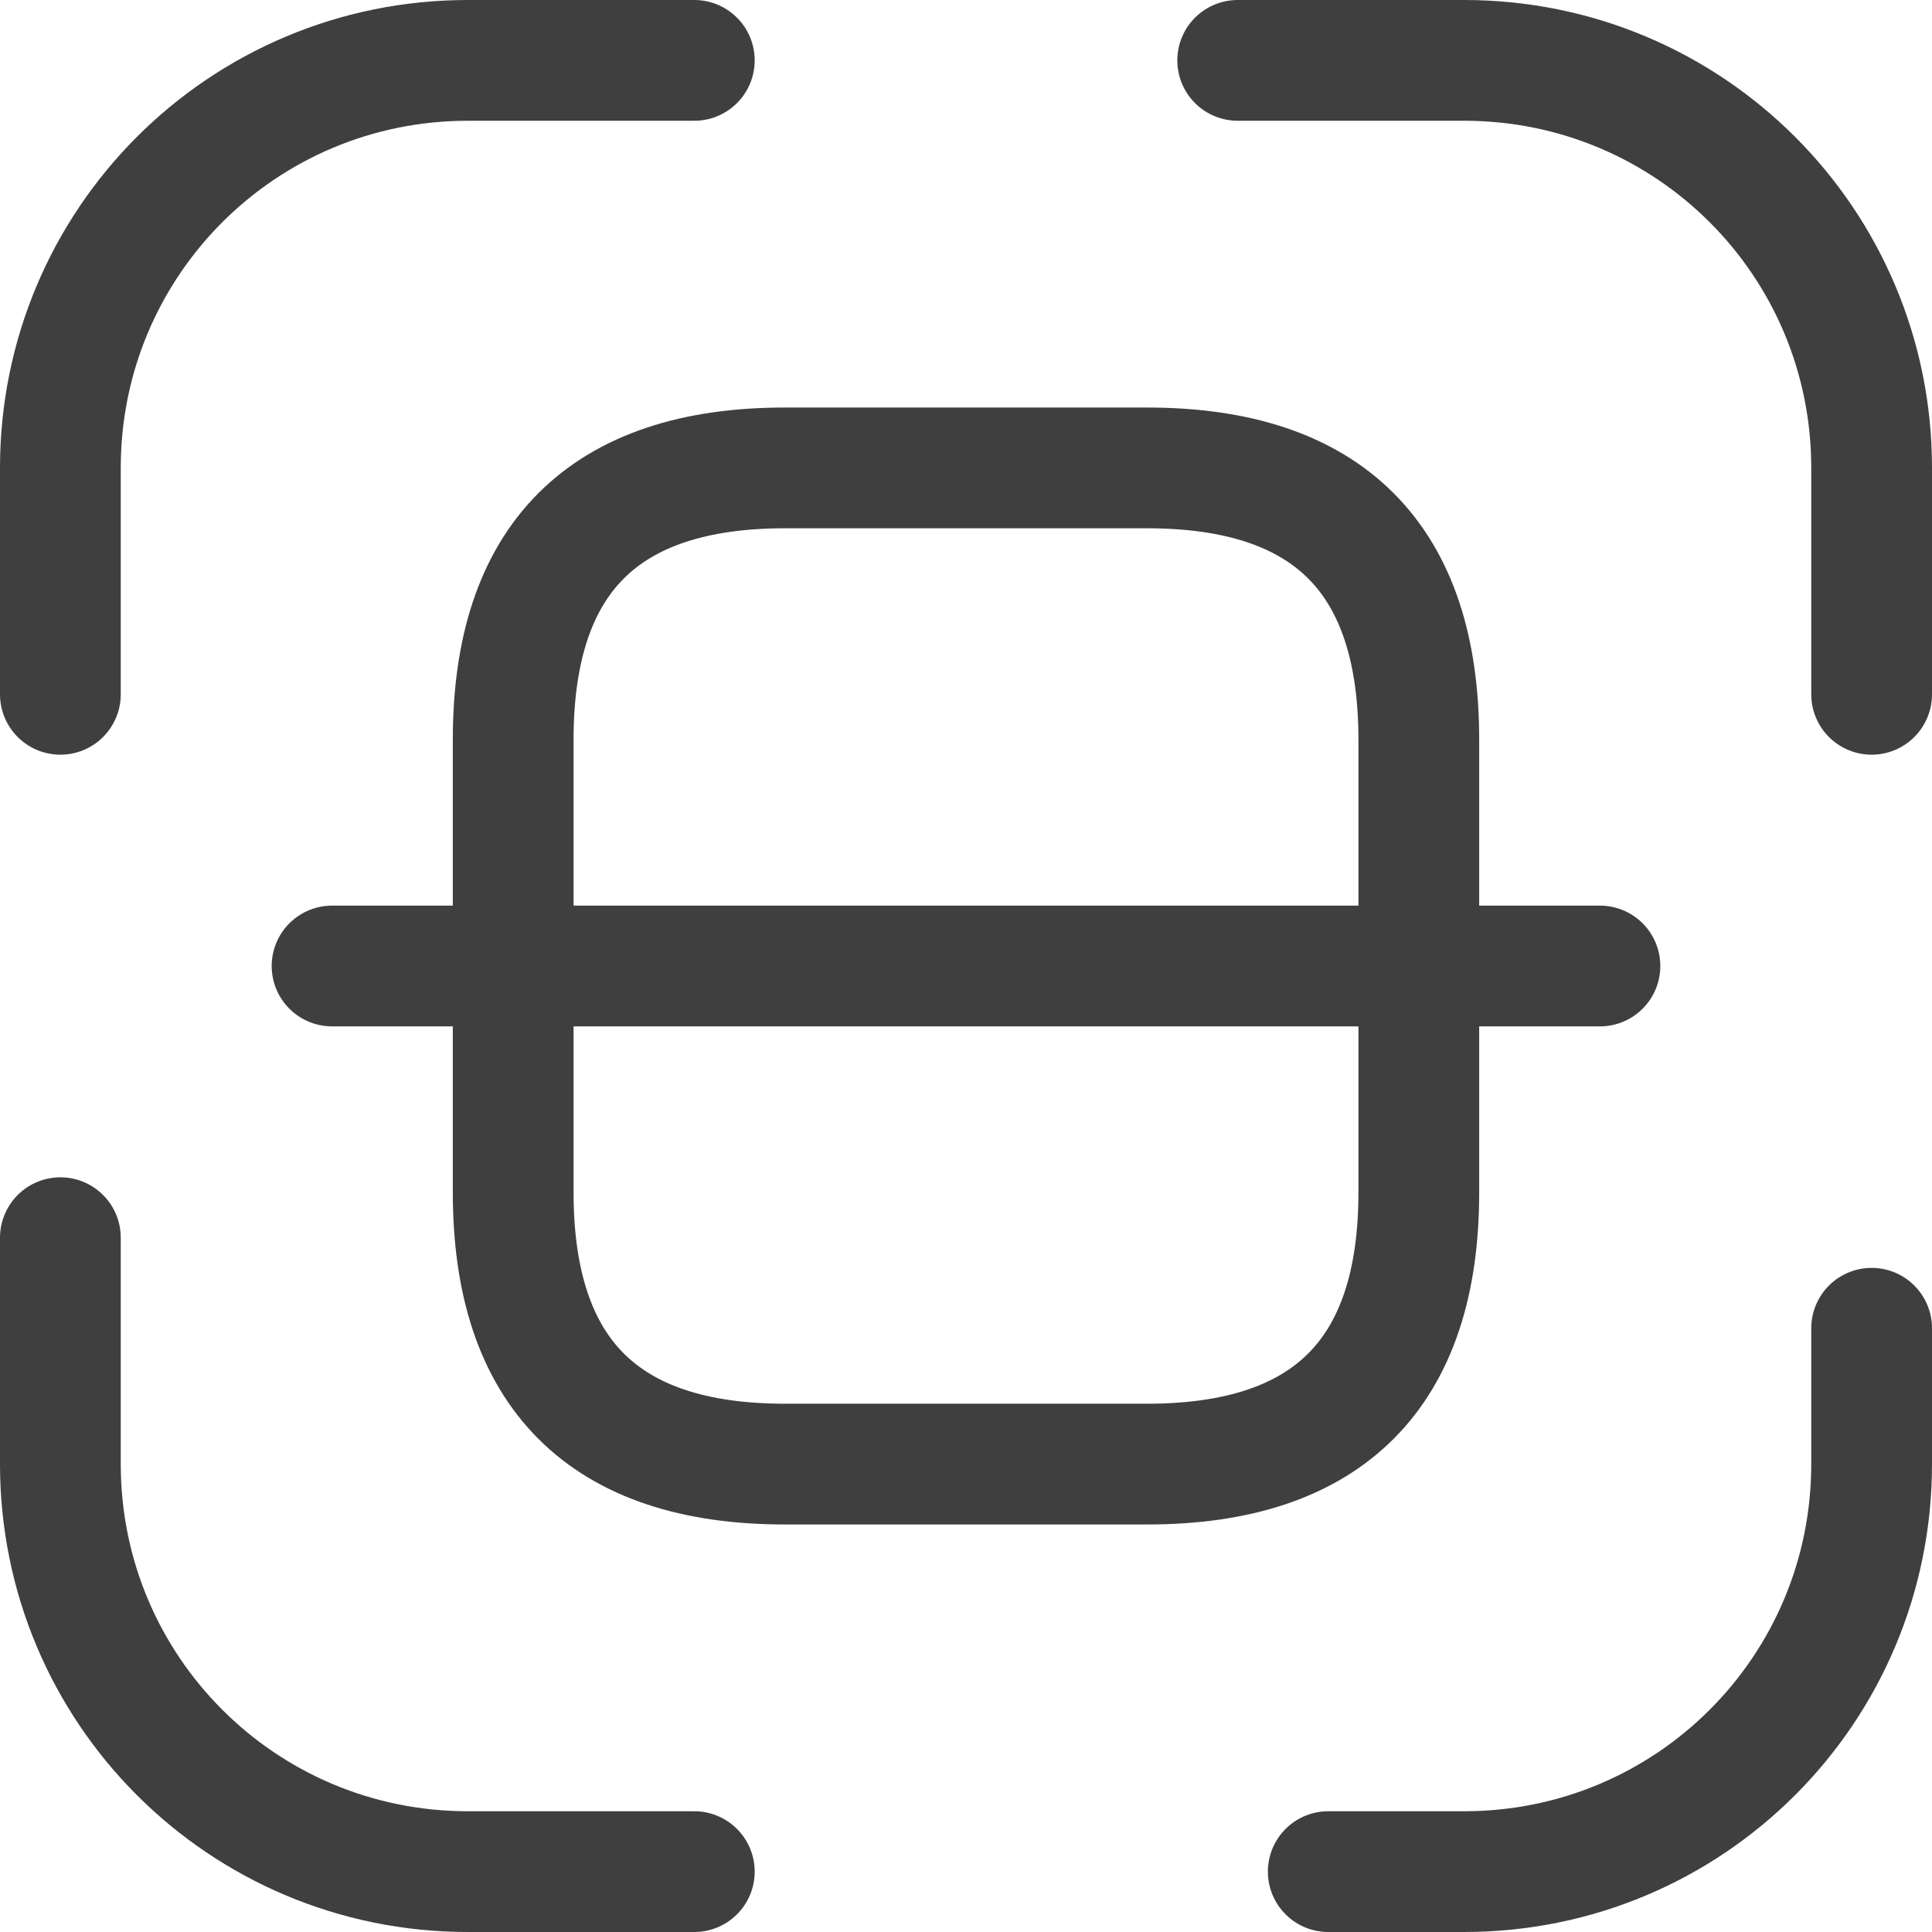 <svg width="32" height="32" viewBox="0 0 32 32" fill="none" xmlns="http://www.w3.org/2000/svg">
<path d="M1 11.5V7.75C1 4.015 4.015 1 7.75 1H11.5" stroke="#3F3F3F" stroke-width="2" stroke-linecap="round" stroke-linejoin="round"/>
<path d="M20.5 1H24.25C27.985 1 31 4.015 31 7.75V11.5" stroke="#3F3F3F" stroke-width="2" stroke-linecap="round" stroke-linejoin="round"/>
<path d="M31 22V24.25C31 27.985 27.985 31 24.25 31H22" stroke="#3F3F3F" stroke-width="2" stroke-linecap="round" stroke-linejoin="round"/>
<path d="M11.5 31H7.75C4.015 31 1 27.985 1 24.25V20.5" stroke="#3F3F3F" stroke-width="2" stroke-linecap="round" stroke-linejoin="round"/>
<path d="M23.5 12.25V19.75C23.5 22.75 22 24.25 19 24.25H13C10 24.25 8.5 22.75 8.5 19.75V12.25C8.5 9.25 10 7.75 13 7.75H19C22 7.75 23.5 9.25 23.5 12.25Z" stroke="#3F3F3F" stroke-width="2" stroke-linecap="round" stroke-linejoin="round"/>
<path d="M26.5 16H5.5" stroke="#3F3F3F" stroke-width="2" stroke-linecap="round" stroke-linejoin="round"/>
</svg>
